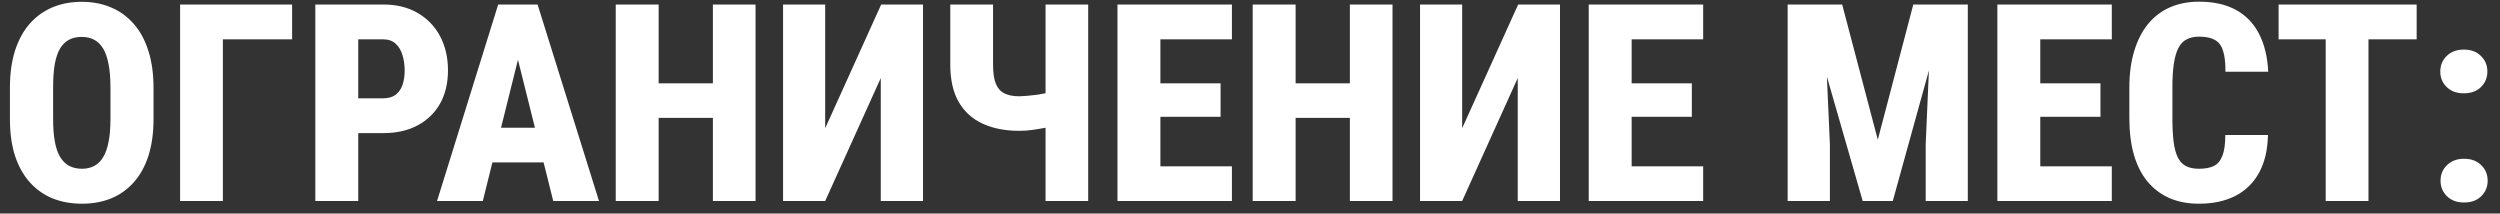 <?xml version="1.0" encoding="UTF-8"?> <svg xmlns="http://www.w3.org/2000/svg" width="199" height="17" viewBox="0 0 199 17" fill="none"><rect x="0" y="0" width="199" height="17" fill="#333333" stroke="none"/><path d="M12.22 6.987V9.479C12.22 10.589 12.084 11.567 11.812 12.412C11.539 13.25 11.149 13.952 10.641 14.518C10.139 15.083 9.538 15.509 8.836 15.796C8.141 16.075 7.371 16.215 6.526 16.215C5.674 16.215 4.897 16.075 4.195 15.796C3.493 15.509 2.888 15.083 2.38 14.518C1.871 13.952 1.478 13.25 1.198 12.412C0.926 11.567 0.79 10.589 0.79 9.479V6.987C0.79 5.863 0.926 4.875 1.198 4.022C1.478 3.163 1.868 2.451 2.369 1.885C2.878 1.312 3.479 0.879 4.174 0.585C4.876 0.291 5.653 0.145 6.505 0.145C7.357 0.145 8.131 0.291 8.825 0.585C9.527 0.879 10.129 1.312 10.63 1.885C11.138 2.451 11.529 3.163 11.801 4.022C12.08 4.875 12.22 5.863 12.22 6.987ZM8.793 9.479V6.966C8.793 6.243 8.743 5.627 8.643 5.118C8.549 4.61 8.406 4.194 8.213 3.872C8.02 3.55 7.78 3.313 7.493 3.163C7.214 3.013 6.884 2.938 6.505 2.938C6.118 2.938 5.782 3.013 5.495 3.163C5.209 3.313 4.969 3.55 4.775 3.872C4.589 4.194 4.45 4.61 4.356 5.118C4.271 5.627 4.228 6.243 4.228 6.966V9.479C4.228 10.181 4.274 10.783 4.367 11.284C4.46 11.786 4.604 12.194 4.797 12.509C4.99 12.824 5.23 13.057 5.517 13.207C5.803 13.357 6.14 13.433 6.526 13.433C6.899 13.433 7.225 13.357 7.504 13.207C7.79 13.057 8.027 12.824 8.213 12.509C8.406 12.194 8.549 11.786 8.643 11.284C8.743 10.783 8.793 10.181 8.793 9.479ZM23.252 0.359V3.131H17.741V16H14.336V0.359H23.252ZM30.503 10.597H27.334V7.825H30.503C30.911 7.825 31.241 7.732 31.491 7.546C31.742 7.353 31.924 7.091 32.039 6.762C32.154 6.425 32.211 6.046 32.211 5.623C32.211 5.179 32.154 4.767 32.039 4.388C31.924 4.008 31.742 3.704 31.491 3.475C31.241 3.245 30.911 3.131 30.503 3.131H28.516V16H25.1V0.359H30.503C31.57 0.359 32.487 0.585 33.253 1.036C34.026 1.487 34.621 2.107 35.036 2.895C35.452 3.682 35.659 4.585 35.659 5.602C35.659 6.611 35.452 7.489 35.036 8.233C34.621 8.978 34.026 9.558 33.253 9.974C32.487 10.389 31.57 10.597 30.503 10.597ZM41.567 3.399L38.431 16H34.789L39.655 0.359H41.922L41.567 3.399ZM44.038 16L40.891 3.399L40.482 0.359H42.792L47.68 16H44.038ZM44.156 10.167V12.928H37.227V10.167H44.156ZM57.756 6.633V9.383H51.375V6.633H57.756ZM52.428 0.359V16H49.012V0.359H52.428ZM60.141 0.359V16H56.746V0.359H60.141ZM65.684 10.21L70.142 0.359H73.472V16H70.109V6.214L65.684 16H62.332V0.359H65.684V10.21ZM75.642 0.359H79.047V5.14C79.047 5.798 79.122 6.311 79.272 6.676C79.423 7.034 79.652 7.288 79.96 7.438C80.268 7.589 80.658 7.664 81.131 7.664C81.267 7.664 81.46 7.653 81.711 7.632C81.969 7.61 82.241 7.582 82.527 7.546C82.814 7.503 83.079 7.456 83.322 7.406C83.573 7.349 83.755 7.288 83.87 7.224V9.974C83.748 10.038 83.559 10.099 83.301 10.156C83.05 10.206 82.782 10.253 82.495 10.296C82.209 10.339 81.94 10.371 81.689 10.393C81.439 10.407 81.253 10.414 81.131 10.414C80.028 10.414 79.065 10.228 78.241 9.855C77.418 9.483 76.777 8.907 76.318 8.126C75.867 7.345 75.642 6.35 75.642 5.14V0.359ZM83.226 0.359H86.62V16H83.226V0.359ZM98.061 13.239V16H91.239V13.239H98.061ZM92.367 0.359V16H88.951V0.359H92.367ZM97.158 6.633V9.297H91.239V6.633H97.158ZM98.061 0.359V3.131H91.239V0.359H98.061ZM108.459 6.633V9.383H102.078V6.633H108.459ZM103.131 0.359V16H99.715V0.359H103.131ZM110.844 0.359V16H107.449V0.359H110.844ZM116.387 10.21L120.845 0.359H124.175V16H120.812V6.214L116.387 16H113.035V0.359H116.387V10.21ZM135.572 13.239V16H128.751V13.239H135.572ZM129.879 0.359V16H126.463V0.359H129.879ZM134.67 6.633V9.297H128.751V6.633H134.67ZM135.572 0.359V3.131H128.751V0.359H135.572ZM143.769 0.359H146.637L149.473 11.123L152.298 0.359H154.994L150.665 16H148.27L143.769 0.359ZM142.297 0.359H145.165L145.659 11.477V16H142.297V0.359ZM153.77 0.359H156.638V16H153.286V11.477L153.77 0.359ZM168.1 13.239V16H161.278V13.239H168.1ZM162.406 0.359V16H158.99V0.359H162.406ZM167.197 6.633V9.297H161.278V6.633H167.197ZM168.1 0.359V3.131H161.278V0.359H168.1ZM177.134 10.747H180.528C180.507 11.921 180.274 12.917 179.83 13.733C179.386 14.55 178.756 15.169 177.939 15.592C177.123 16.007 176.156 16.215 175.039 16.215C174.151 16.215 173.363 16.064 172.676 15.764C171.988 15.456 171.405 15.012 170.925 14.432C170.452 13.852 170.094 13.139 169.851 12.294C169.614 11.449 169.496 10.482 169.496 9.394V6.966C169.496 5.884 169.625 4.918 169.883 4.065C170.141 3.213 170.506 2.497 170.979 1.917C171.458 1.33 172.042 0.886 172.729 0.585C173.417 0.284 174.187 0.134 175.039 0.134C176.206 0.134 177.188 0.352 177.982 0.789C178.777 1.226 179.39 1.86 179.819 2.69C180.249 3.521 180.493 4.527 180.55 5.709H177.145C177.152 4.993 177.087 4.434 176.951 4.033C176.822 3.625 176.604 3.339 176.296 3.174C175.988 3.002 175.569 2.916 175.039 2.916C174.66 2.916 174.334 2.988 174.062 3.131C173.789 3.267 173.571 3.493 173.406 3.808C173.242 4.123 173.12 4.538 173.041 5.054C172.962 5.569 172.923 6.2 172.923 6.944V9.394C172.923 10.138 172.955 10.769 173.02 11.284C173.084 11.793 173.195 12.208 173.353 12.53C173.51 12.845 173.725 13.075 173.997 13.218C174.269 13.361 174.617 13.433 175.039 13.433C175.512 13.433 175.902 13.361 176.21 13.218C176.518 13.067 176.747 12.799 176.897 12.412C177.055 12.025 177.134 11.47 177.134 10.747ZM188.531 0.359V16H185.126V0.359H188.531ZM192.366 0.359V3.131H181.377V0.359H192.366ZM194.268 14.389C194.268 13.887 194.439 13.472 194.783 13.143C195.127 12.806 195.578 12.638 196.137 12.638C196.71 12.638 197.164 12.806 197.501 13.143C197.845 13.472 198.017 13.887 198.017 14.389C198.017 14.876 197.845 15.287 197.501 15.624C197.164 15.954 196.71 16.118 196.137 16.118C195.578 16.118 195.127 15.954 194.783 15.624C194.439 15.287 194.268 14.876 194.268 14.389ZM194.246 5.698C194.246 5.197 194.418 4.782 194.762 4.452C195.105 4.116 195.557 3.947 196.115 3.947C196.688 3.947 197.143 4.116 197.479 4.452C197.823 4.782 197.995 5.197 197.995 5.698C197.995 6.185 197.823 6.597 197.479 6.934C197.143 7.263 196.688 7.428 196.115 7.428C195.557 7.428 195.105 7.263 194.762 6.934C194.418 6.597 194.246 6.185 194.246 5.698Z" fill="white"></path></svg> 